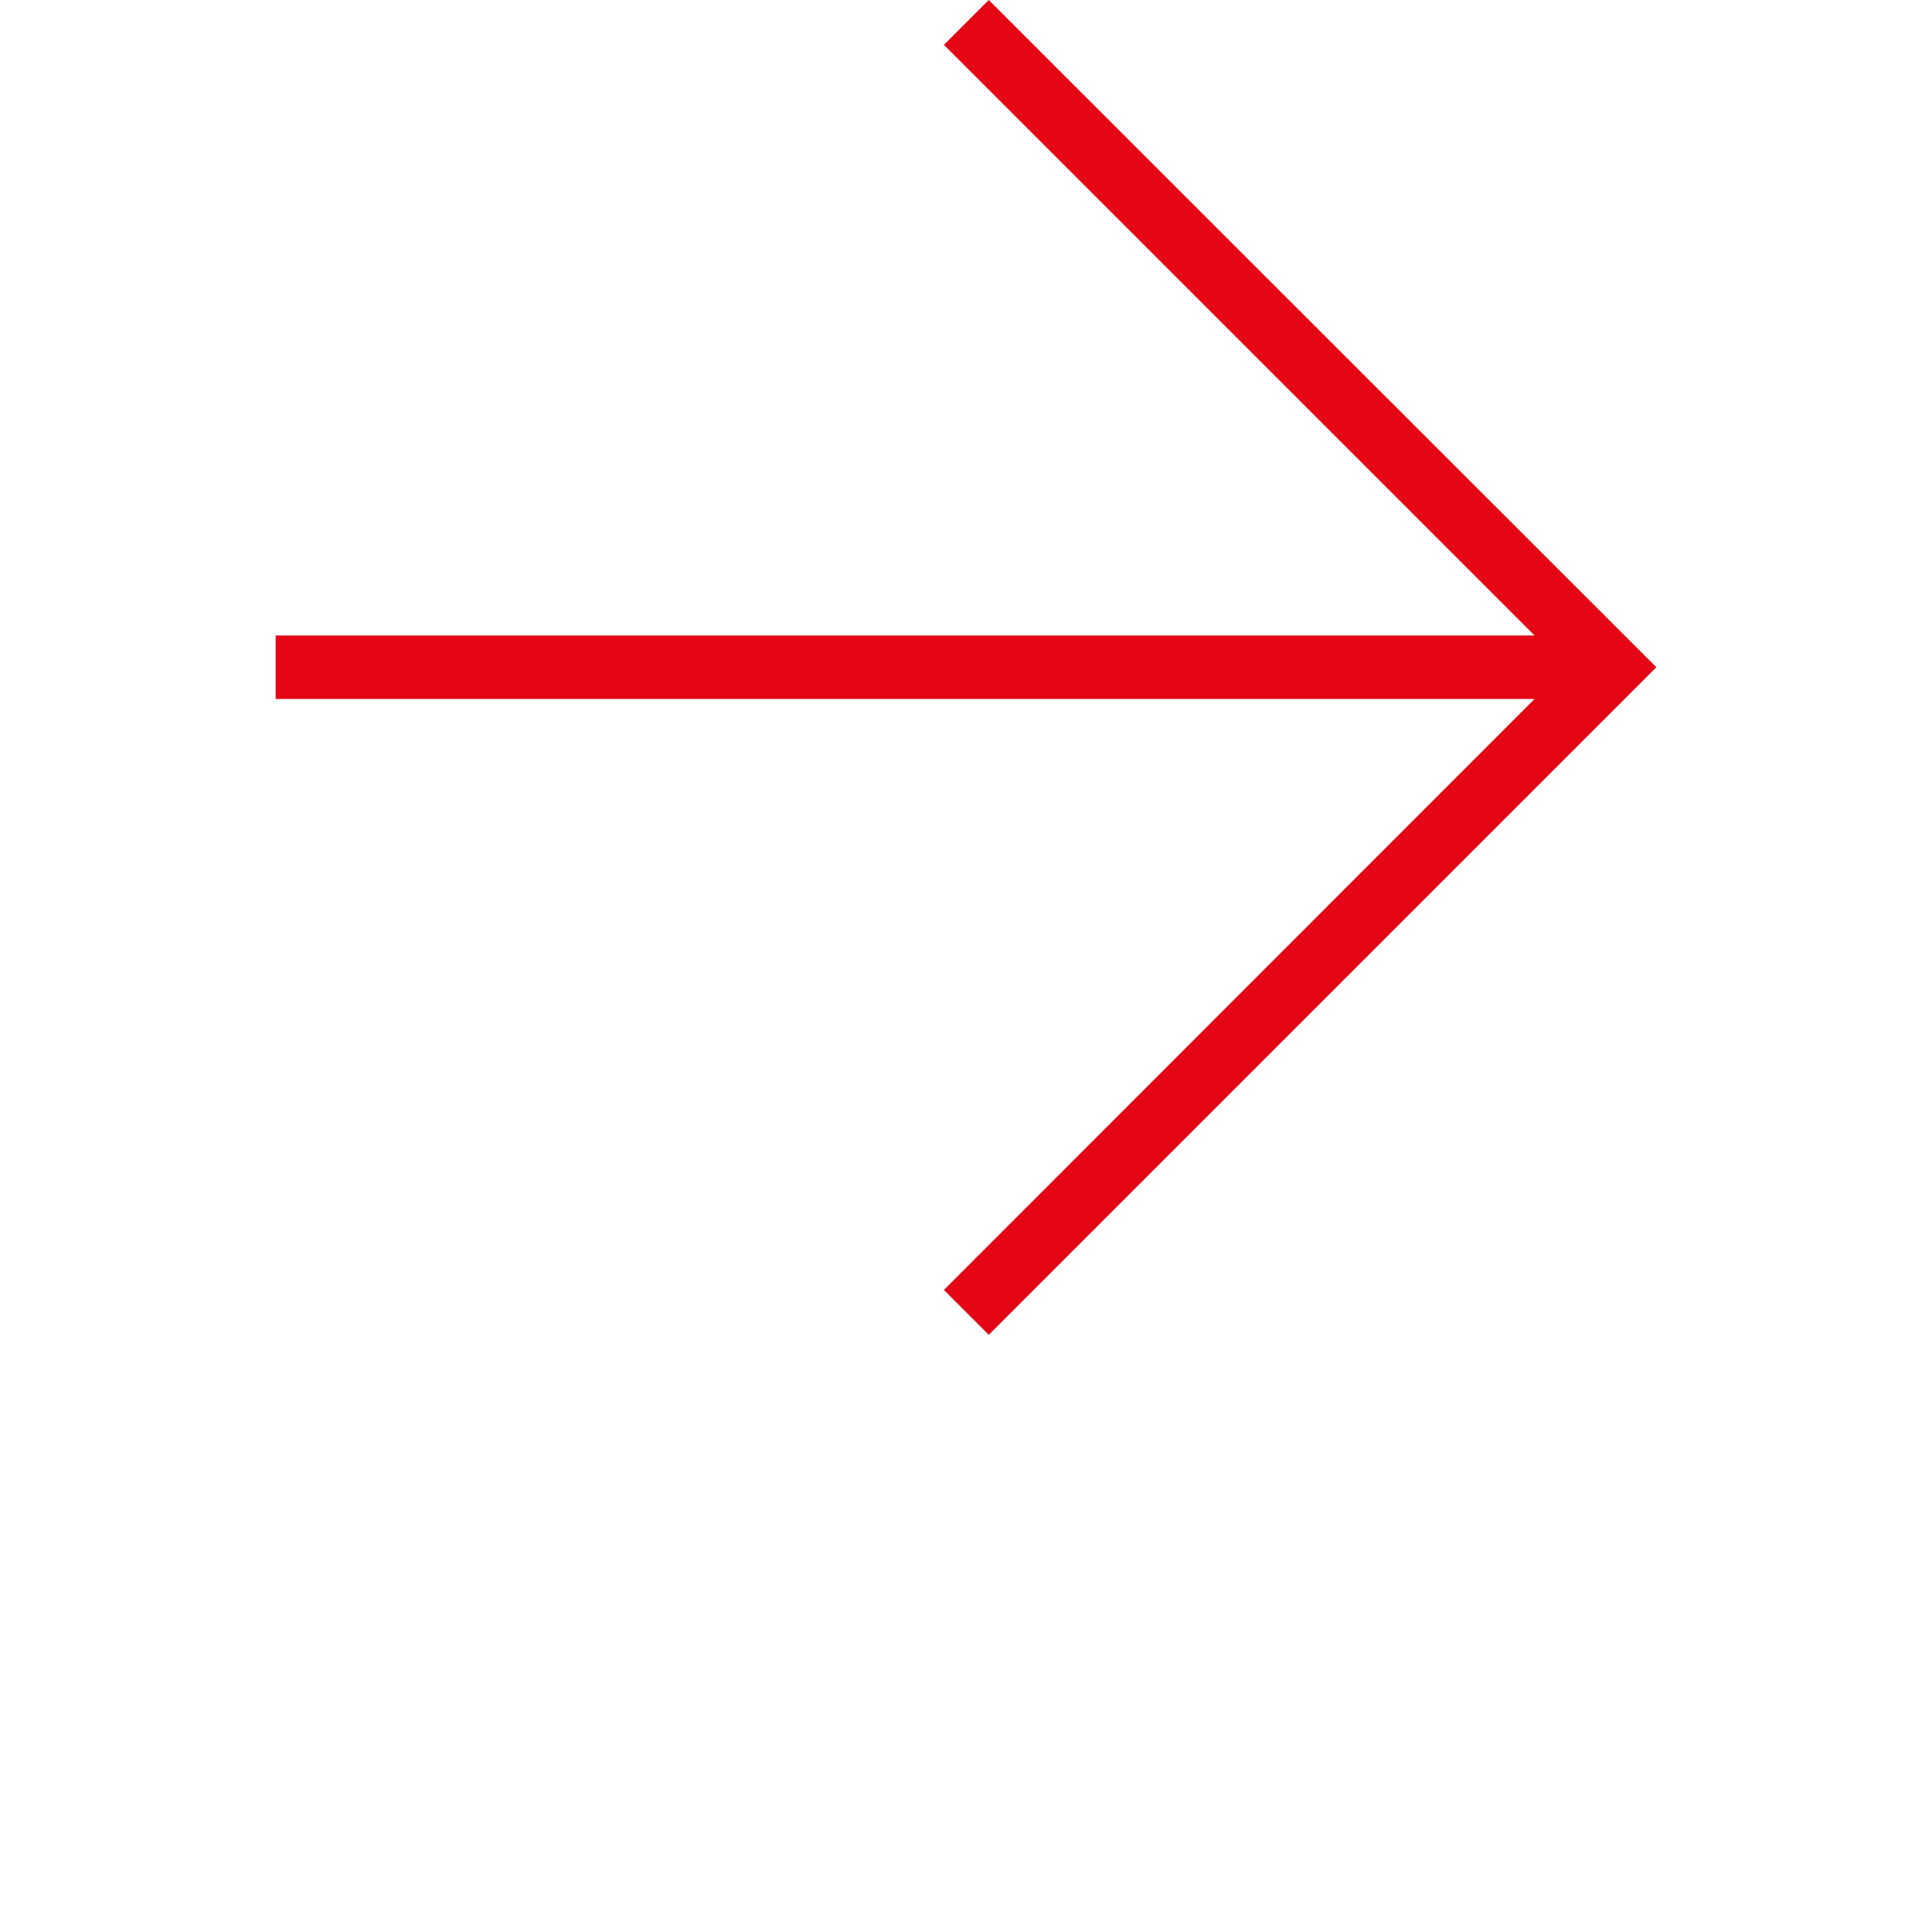 <?xml version="1.0" encoding="UTF-8"?>
<svg id="_ÉåÉCÉÑÅ_7" data-name=" ÉåÉCÉÑÅ  7" xmlns="http://www.w3.org/2000/svg" version="1.1" viewBox="0 0 560 560">
  <defs>
    <style>
      .cls-1 {
        fill: #e40614;
        stroke-width: 0px;
      }
    </style>
  </defs>
  <polygon class="cls-1" points="286.6 0 273.6 13 444.8 184.2 79.9 184.2 79.9 202.6 444.8 202.6 273.6 373.9 286.6 386.9 480.1 193.4 286.6 0"/>
</svg>